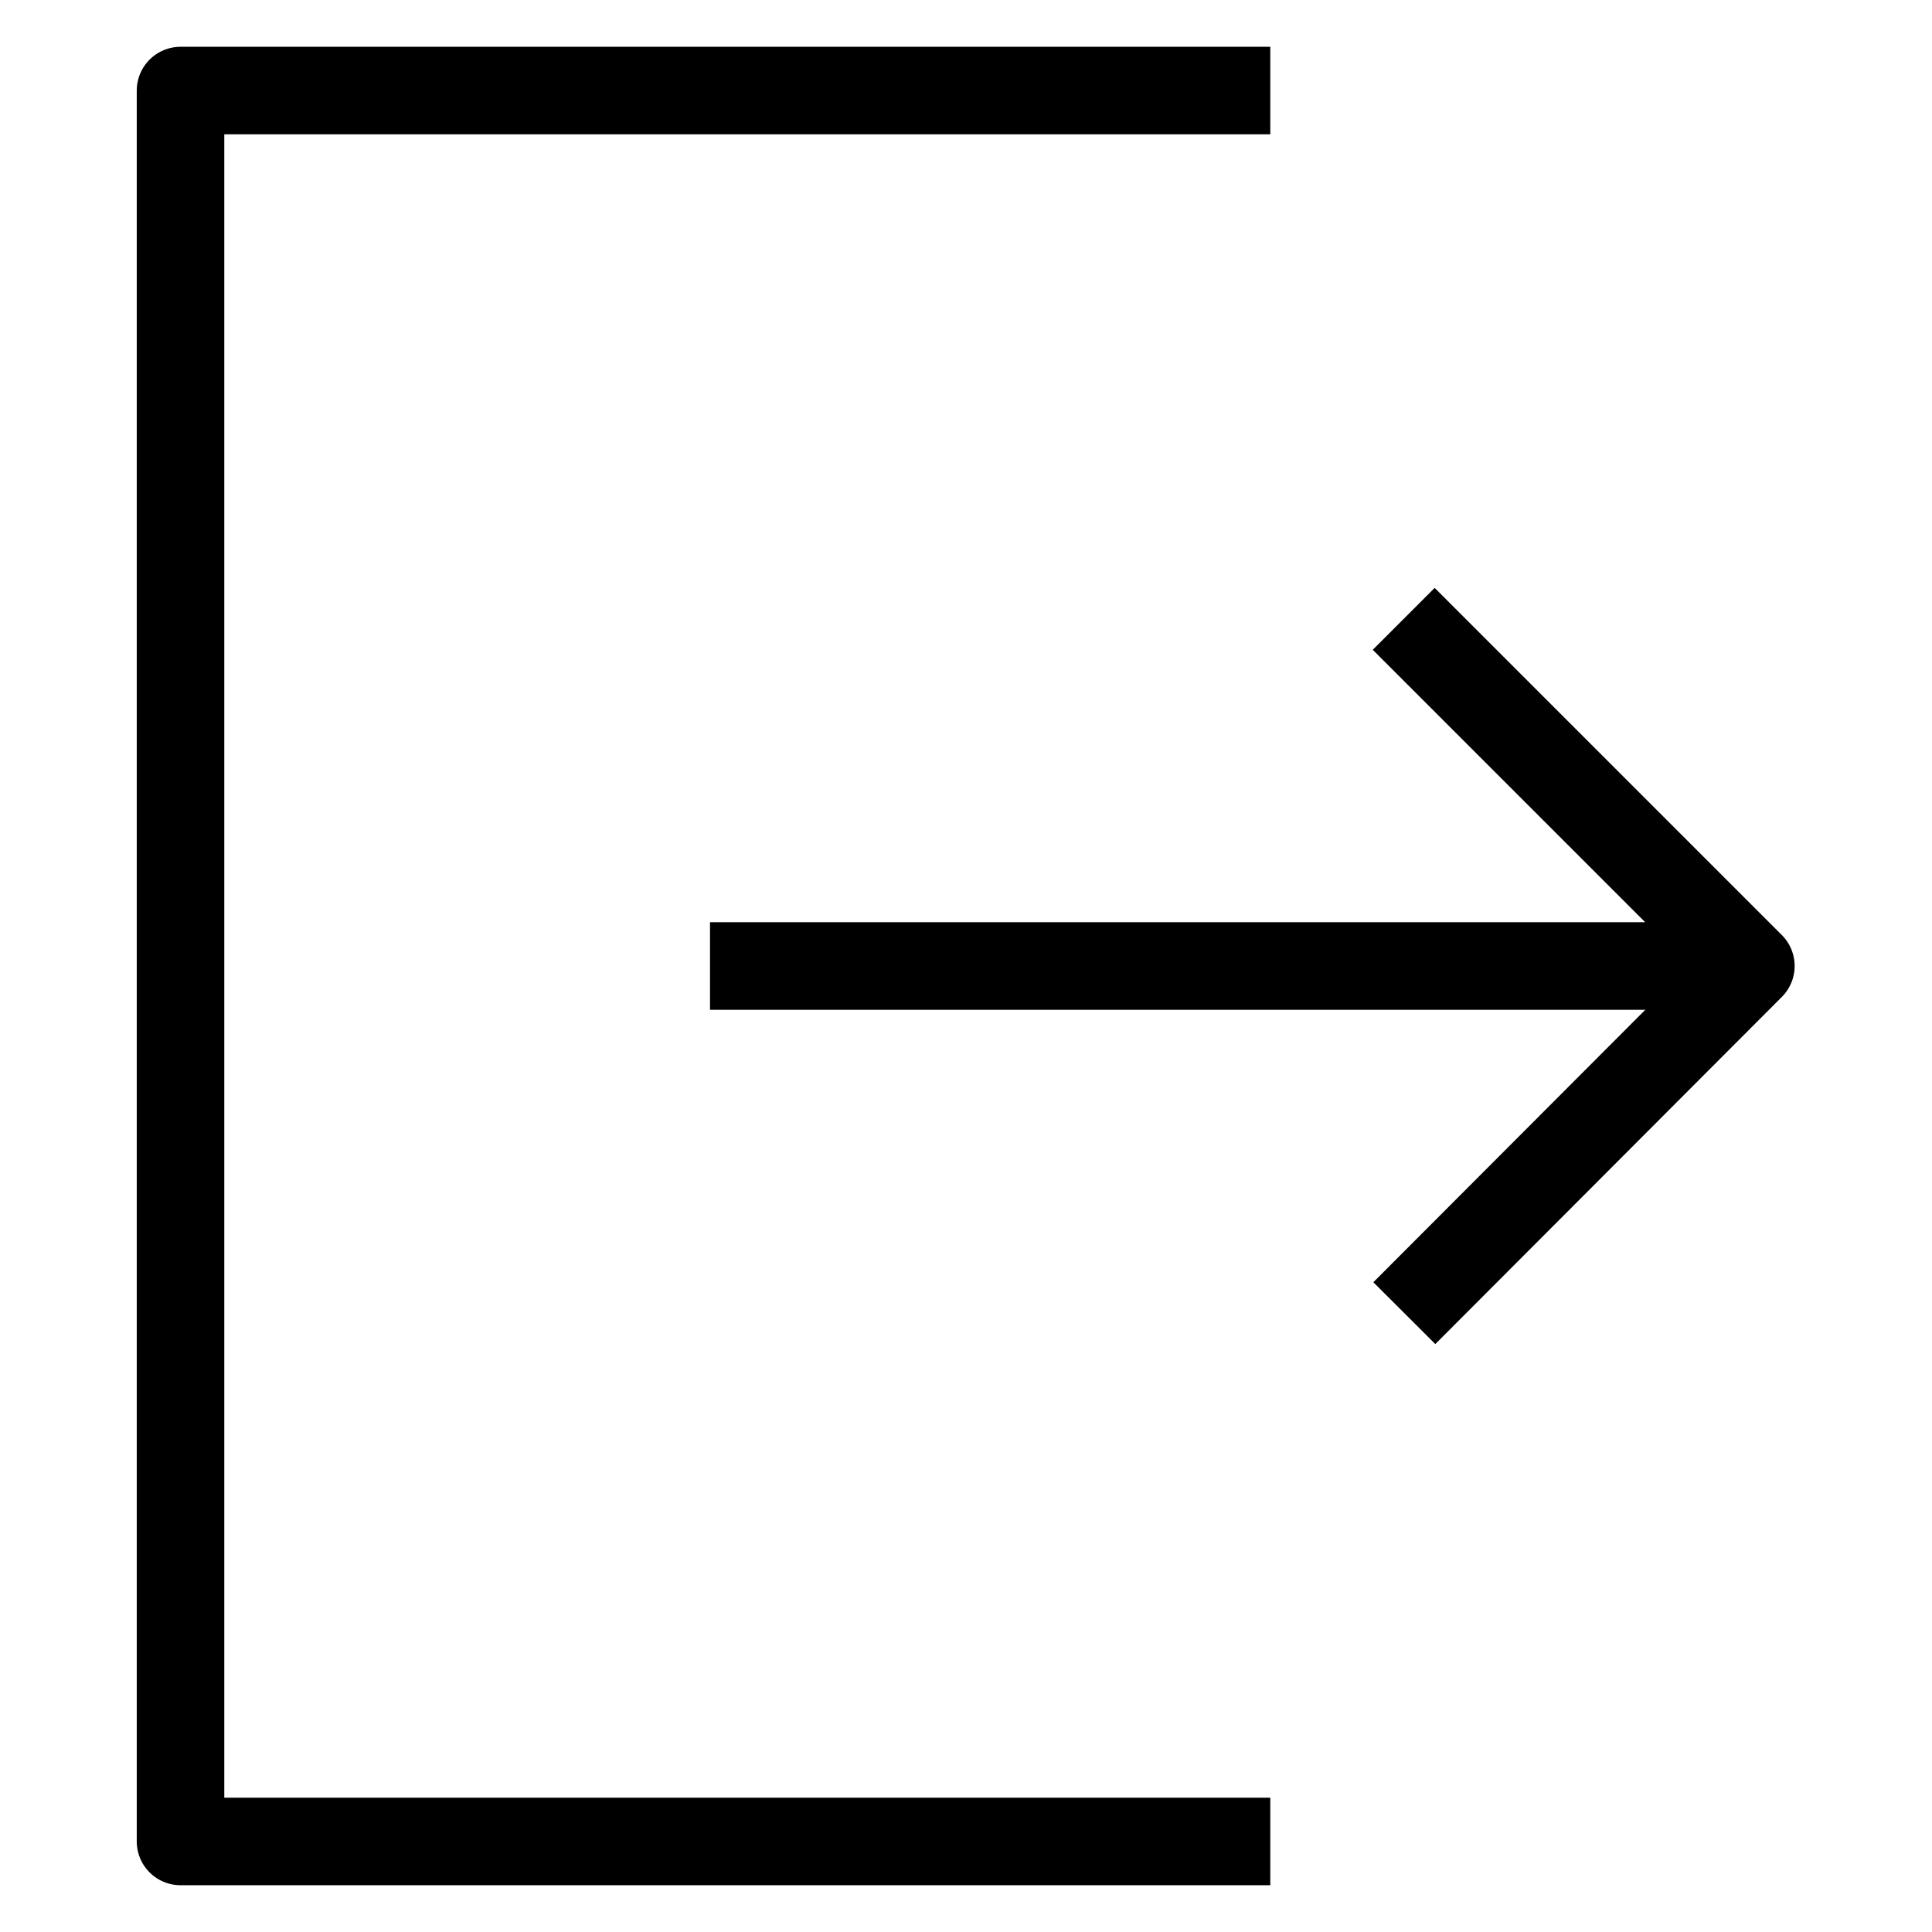 <svg id="cat-pg" xmlns="http://www.w3.org/2000/svg" viewBox="0 0 32 32"><defs><style>.cls-1{fill:none;stroke:#000;stroke-linejoin:round;stroke-width:1.45px;}</style></defs><title>icon_logout</title><path class="cls-1" d="M11.76,16H28.05m-4.79,5.75L29,16l-5.75-5.75"/><polyline class="cls-1" points="21.04 1.5 2.99 1.5 2.99 30.5 21.04 30.5"/></svg>